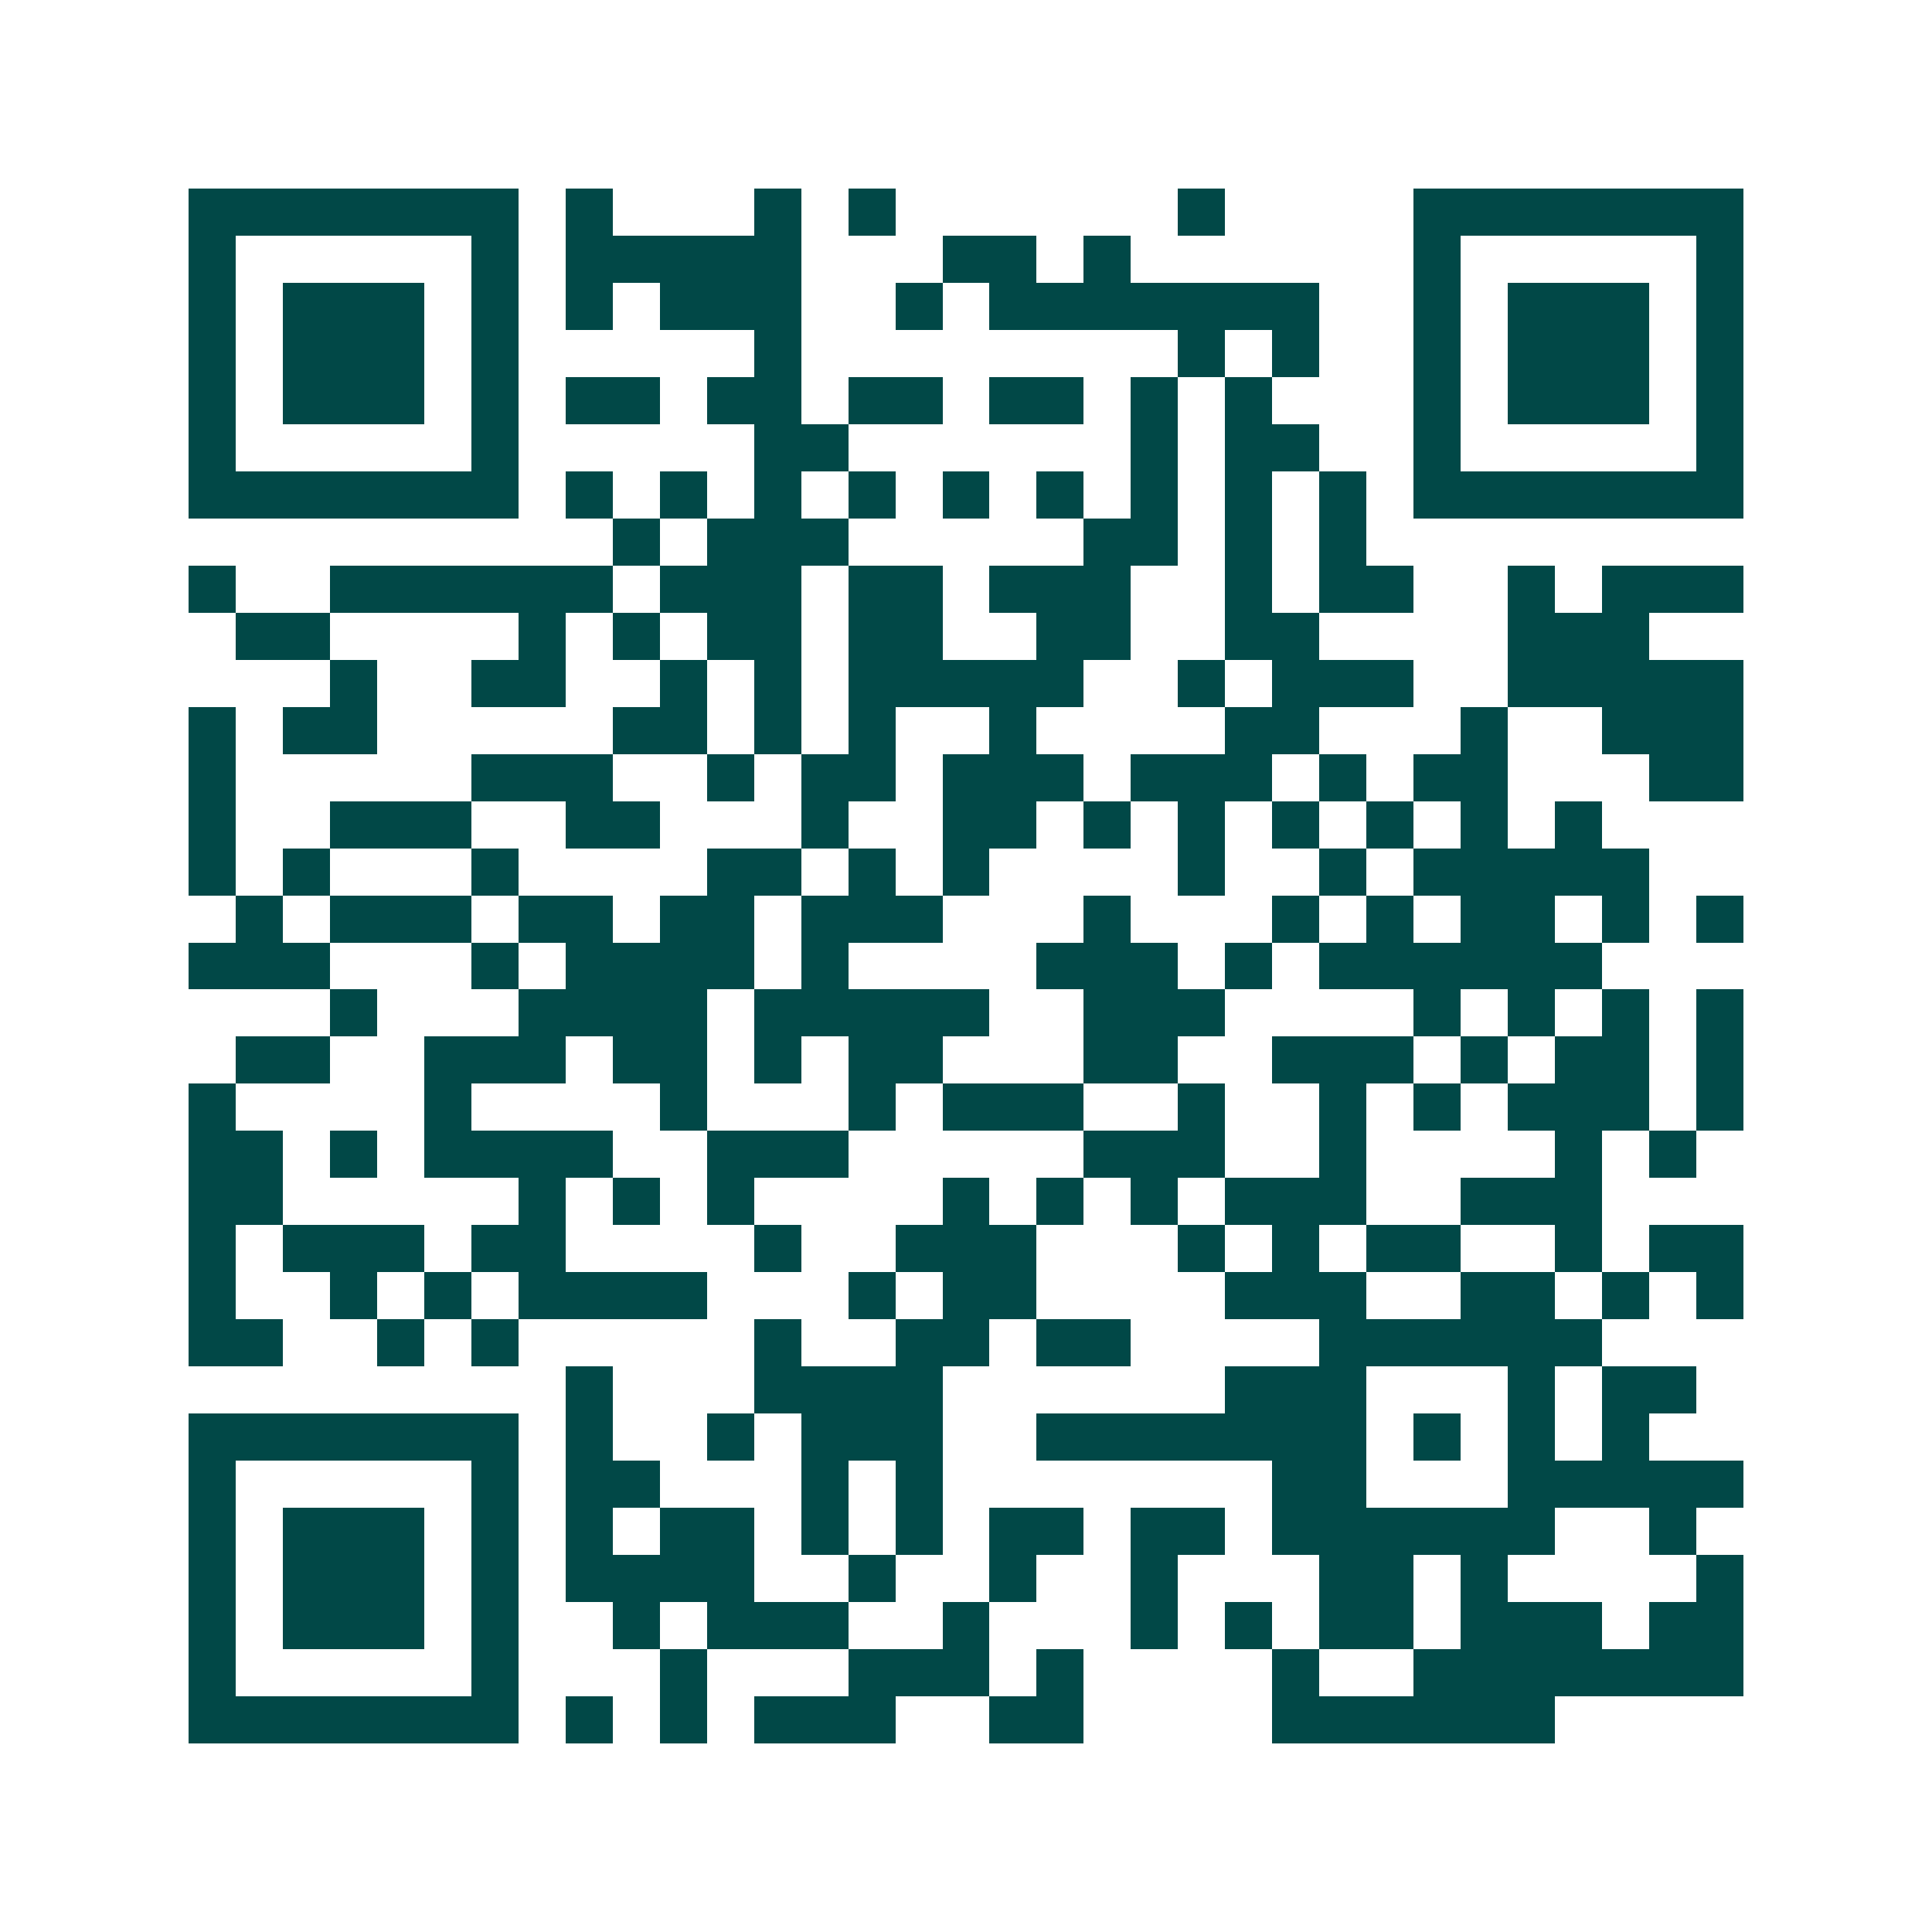 <svg xmlns="http://www.w3.org/2000/svg" width="200" height="200" viewBox="0 0 41 41" shape-rendering="crispEdges"><path fill="#ffffff" d="M0 0h41v41H0z"/><path stroke="#014847" d="M4 4.5h7m1 0h1m3 0h1m1 0h1m6 0h1m4 0h7M4 5.5h1m5 0h1m1 0h5m3 0h2m1 0h1m6 0h1m5 0h1M4 6.5h1m1 0h3m1 0h1m1 0h1m1 0h3m2 0h1m1 0h7m2 0h1m1 0h3m1 0h1M4 7.5h1m1 0h3m1 0h1m5 0h1m8 0h1m1 0h1m2 0h1m1 0h3m1 0h1M4 8.5h1m1 0h3m1 0h1m1 0h2m1 0h2m1 0h2m1 0h2m1 0h1m1 0h1m3 0h1m1 0h3m1 0h1M4 9.5h1m5 0h1m5 0h2m6 0h1m1 0h2m2 0h1m5 0h1M4 10.5h7m1 0h1m1 0h1m1 0h1m1 0h1m1 0h1m1 0h1m1 0h1m1 0h1m1 0h1m1 0h7M13 11.5h1m1 0h3m5 0h2m1 0h1m1 0h1M4 12.5h1m2 0h6m1 0h3m1 0h2m1 0h3m2 0h1m1 0h2m2 0h1m1 0h3M5 13.5h2m4 0h1m1 0h1m1 0h2m1 0h2m2 0h2m2 0h2m4 0h3M7 14.5h1m2 0h2m2 0h1m1 0h1m1 0h5m2 0h1m1 0h3m2 0h5M4 15.5h1m1 0h2m5 0h2m1 0h1m1 0h1m2 0h1m4 0h2m3 0h1m2 0h3M4 16.5h1m5 0h3m2 0h1m1 0h2m1 0h3m1 0h3m1 0h1m1 0h2m3 0h2M4 17.5h1m2 0h3m2 0h2m3 0h1m2 0h2m1 0h1m1 0h1m1 0h1m1 0h1m1 0h1m1 0h1M4 18.5h1m1 0h1m3 0h1m4 0h2m1 0h1m1 0h1m4 0h1m2 0h1m1 0h5M5 19.5h1m1 0h3m1 0h2m1 0h2m1 0h3m3 0h1m3 0h1m1 0h1m1 0h2m1 0h1m1 0h1M4 20.5h3m3 0h1m1 0h4m1 0h1m4 0h3m1 0h1m1 0h6M7 21.5h1m3 0h4m1 0h5m2 0h3m4 0h1m1 0h1m1 0h1m1 0h1M5 22.5h2m2 0h3m1 0h2m1 0h1m1 0h2m3 0h2m2 0h3m1 0h1m1 0h2m1 0h1M4 23.5h1m4 0h1m4 0h1m3 0h1m1 0h3m2 0h1m2 0h1m1 0h1m1 0h3m1 0h1M4 24.5h2m1 0h1m1 0h4m2 0h3m5 0h3m2 0h1m4 0h1m1 0h1M4 25.5h2m5 0h1m1 0h1m1 0h1m4 0h1m1 0h1m1 0h1m1 0h3m2 0h3M4 26.5h1m1 0h3m1 0h2m4 0h1m2 0h3m3 0h1m1 0h1m1 0h2m2 0h1m1 0h2M4 27.5h1m2 0h1m1 0h1m1 0h4m3 0h1m1 0h2m4 0h3m2 0h2m1 0h1m1 0h1M4 28.5h2m2 0h1m1 0h1m5 0h1m2 0h2m1 0h2m4 0h6M12 29.5h1m3 0h4m6 0h3m3 0h1m1 0h2M4 30.5h7m1 0h1m2 0h1m1 0h3m2 0h7m1 0h1m1 0h1m1 0h1M4 31.5h1m5 0h1m1 0h2m3 0h1m1 0h1m7 0h2m3 0h5M4 32.5h1m1 0h3m1 0h1m1 0h1m1 0h2m1 0h1m1 0h1m1 0h2m1 0h2m1 0h6m2 0h1M4 33.5h1m1 0h3m1 0h1m1 0h4m2 0h1m2 0h1m2 0h1m3 0h2m1 0h1m4 0h1M4 34.5h1m1 0h3m1 0h1m2 0h1m1 0h3m2 0h1m3 0h1m1 0h1m1 0h2m1 0h3m1 0h2M4 35.5h1m5 0h1m3 0h1m3 0h3m1 0h1m4 0h1m2 0h7M4 36.5h7m1 0h1m1 0h1m1 0h3m2 0h2m4 0h6"/></svg>
